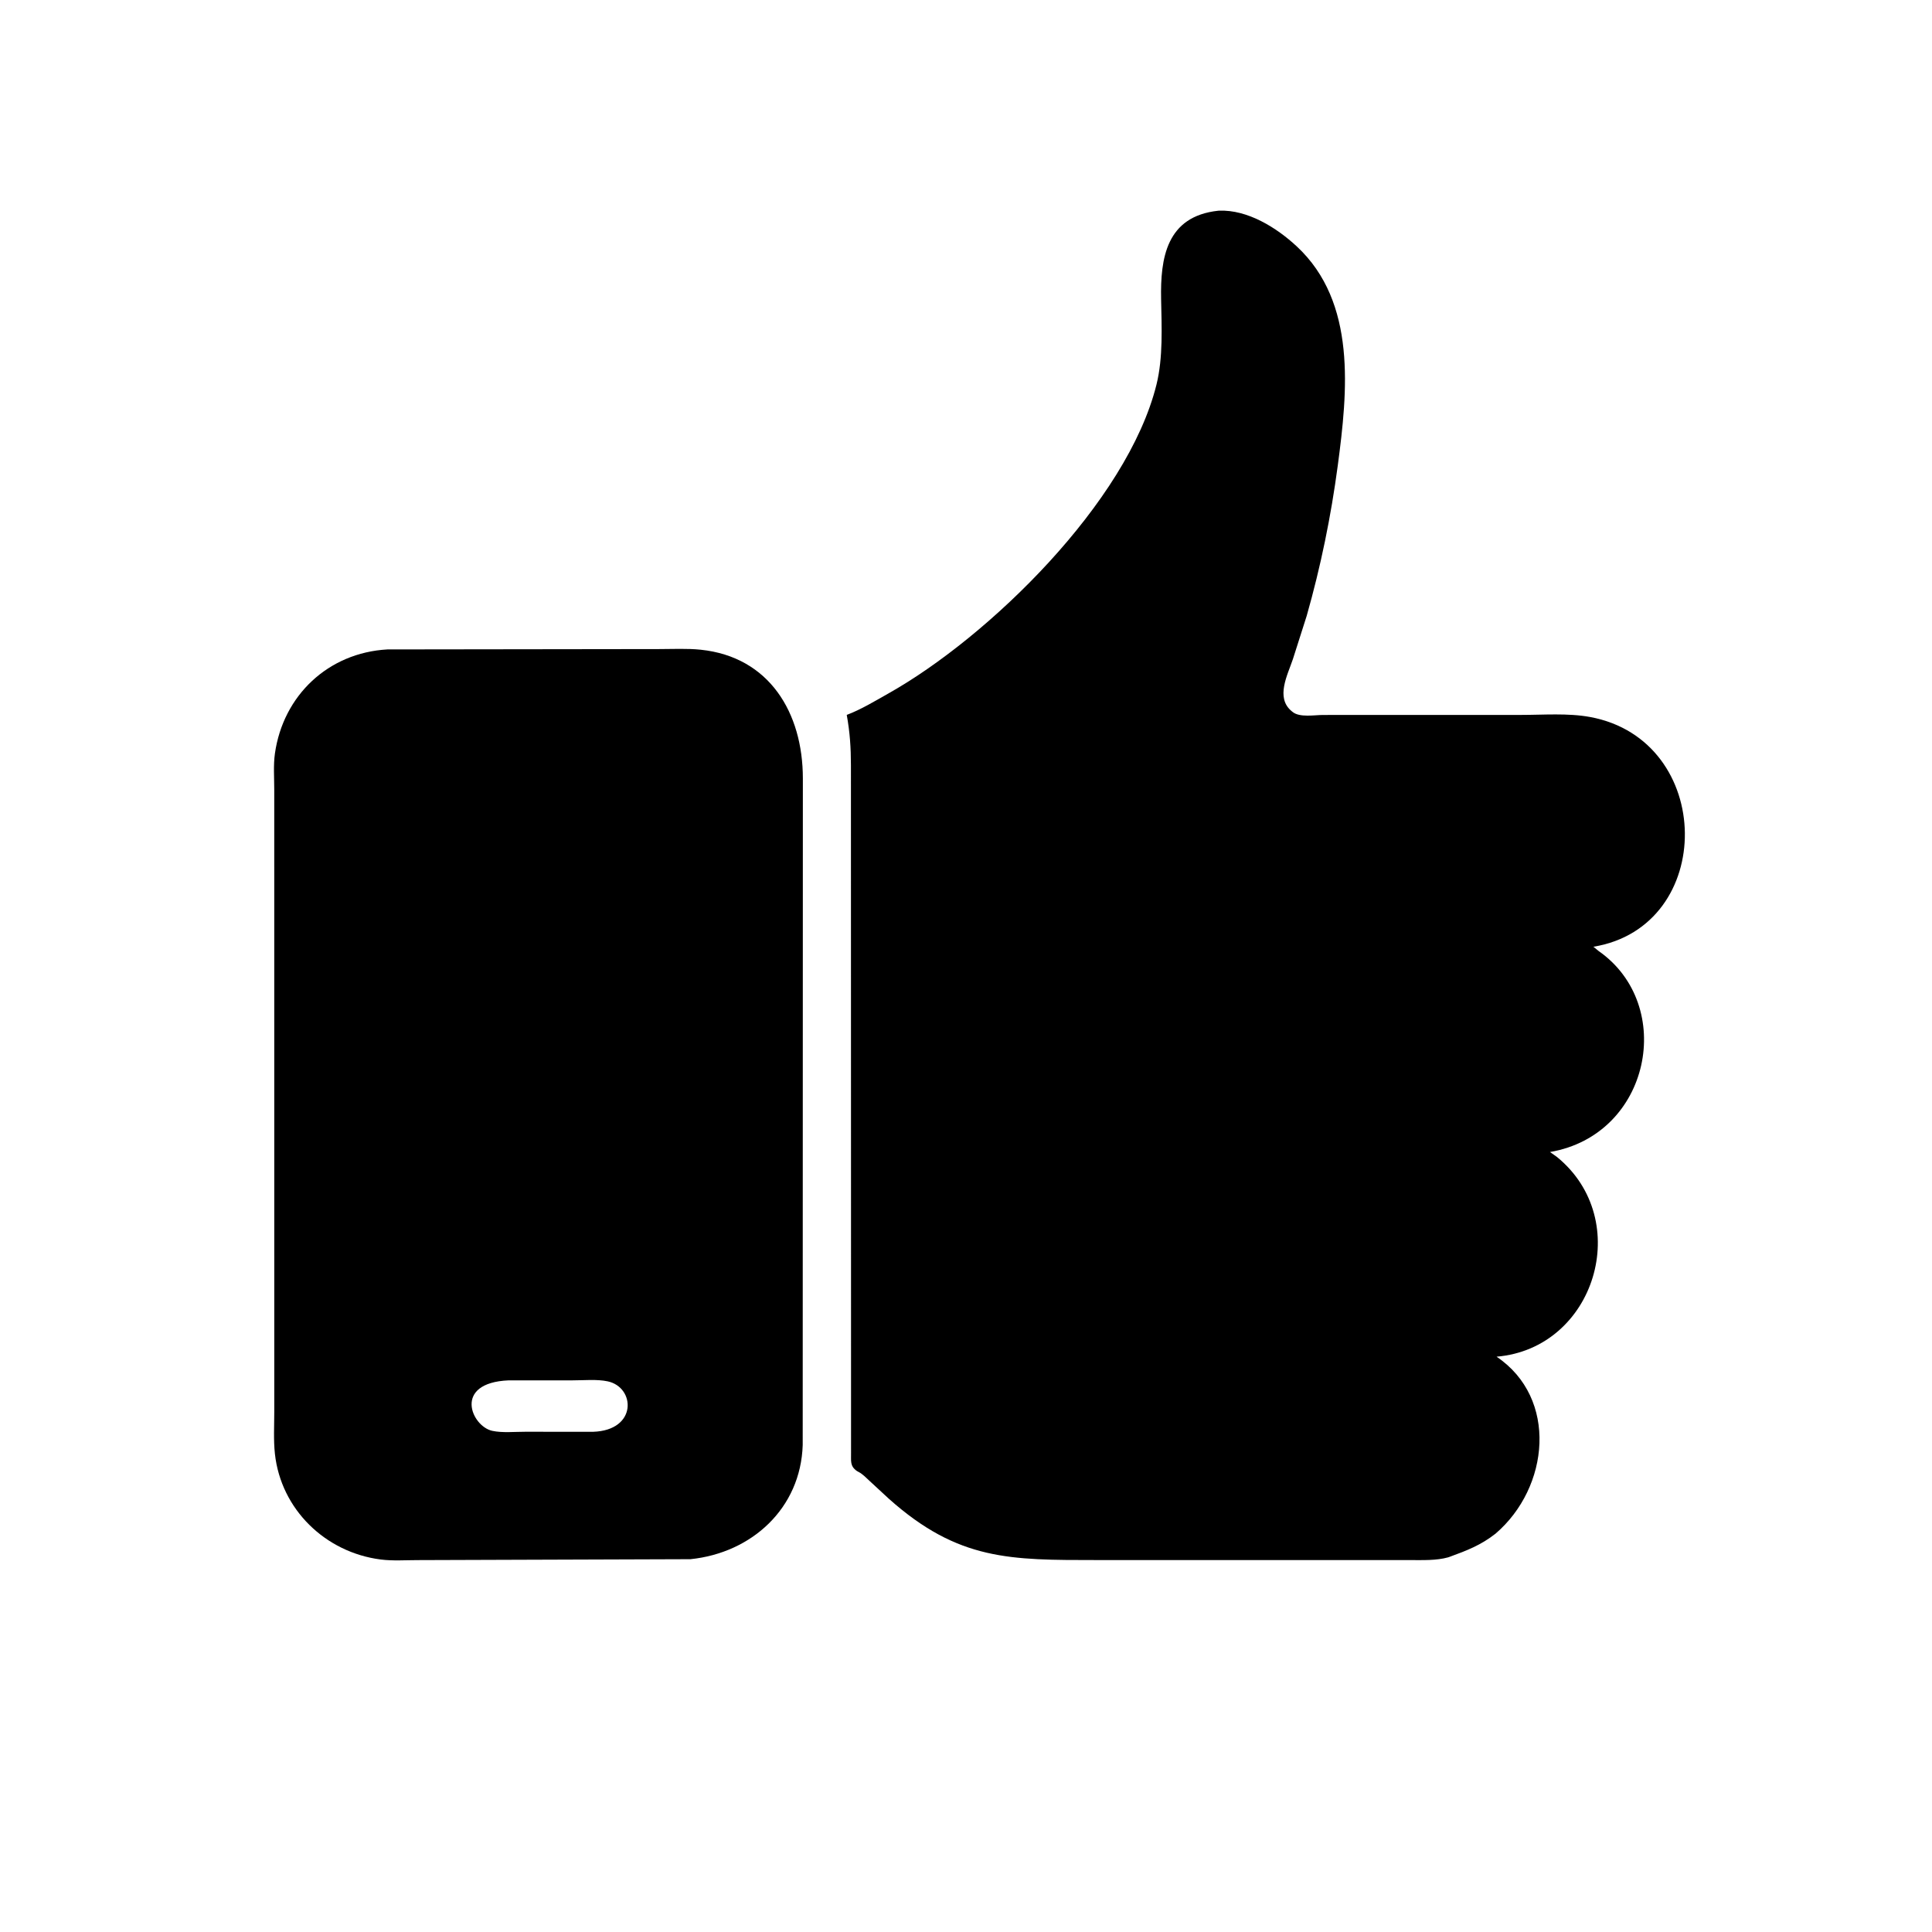<svg version="1.1" xmlns="http://www.w3.org/2000/svg" style="display: block;" viewBox="0 0 2048 2048" width="640" height="640">
<path transform="translate(0,0)" fill="rgb(0,0,0)" d="M 1585.27 1625.79 C 1569.72 1637.99 1554.88 1643.65 1536.88 1650.23 L 1535.14 1650.84 C 1522.62 1654.35 1508.05 1653.74 1495.13 1653.76 L 1163.21 1653.73 C 1071.01 1653.71 1015.92 1654.48 942.25 1588.77 L 922 1570.04 C 918.46 1566.79 914.542 1562.6 910.254 1560.38 L 908.349 1559.33 C 900.719 1553.96 902.334 1548.59 902.146 1539.77 L 902.021 811.174 C 902.004 792.409 900.929 776.252 897.583 757.823 C 912.718 752.155 927.882 742.902 942 734.958 C 1048.07 675.274 1195.03 532.357 1225.93 407.621 C 1233.01 379.046 1231.4 346.367 1230.82 317.068 C 1229.98 273.918 1236.22 229.31 1291.38 223.379 L 1292.18 223.322 C 1322.48 222.103 1353.16 241.249 1374.55 261.114 C 1438.39 320.416 1428.51 415.119 1418.09 493.5 C 1410.93 547.316 1400.02 600.585 1385.16 652.816 L 1370.56 698.616 C 1364.89 715.549 1351.93 739.488 1369.1 753.766 L 1370.25 754.7 C 1377.74 760.813 1393.52 757.89 1402.53 757.898 L 1612.2 757.852 C 1636.05 757.858 1662.1 755.719 1685.61 760.065 C 1818.11 784.558 1819.73 982.14 1689.07 1003.59 L 1694.52 1008.05 C 1776.91 1065.45 1749.83 1202.94 1643.06 1221.18 L 1650.44 1226.43 C 1732.44 1293.28 1690.82 1429.39 1586.41 1438.14 C 1651.78 1482.11 1642.64 1576.7 1585.27 1625.79 z"/>
<path transform="translate(0,0)" fill="rgb(0,0,0)" d="M 731.92 1652.81 L 442.914 1653.78 C 430 1653.78 416.303 1654.77 403.5 1653.13 C 345.014 1645.62 297.834 1600.12 291.414 1541.06 C 289.816 1526.37 290.749 1510.84 290.739 1496.05 L 290.714 837.233 C 290.721 824.658 289.667 811.143 291.435 798.714 C 300.187 737.183 347.927 691.971 410.567 688.425 L 698.728 688.049 C 713.324 688.055 728.381 687.226 742.892 688.743 C 815.432 696.325 851.035 755.371 851.07 825.127 L 850.901 1531.76 C 848.812 1598.83 796.926 1646.12 731.92 1652.81 z M 539.137 1463.24 C 479.72 1465.79 499.724 1511.97 521.823 1516.75 C 532.504 1519.06 545.77 1517.69 556.775 1517.72 L 628.635 1517.76 C 675.893 1516.3 673.569 1470.58 644.221 1464.29 C 632.895 1461.86 618.777 1463.25 607.122 1463.23 L 539.137 1463.24 z"/>
</svg>
